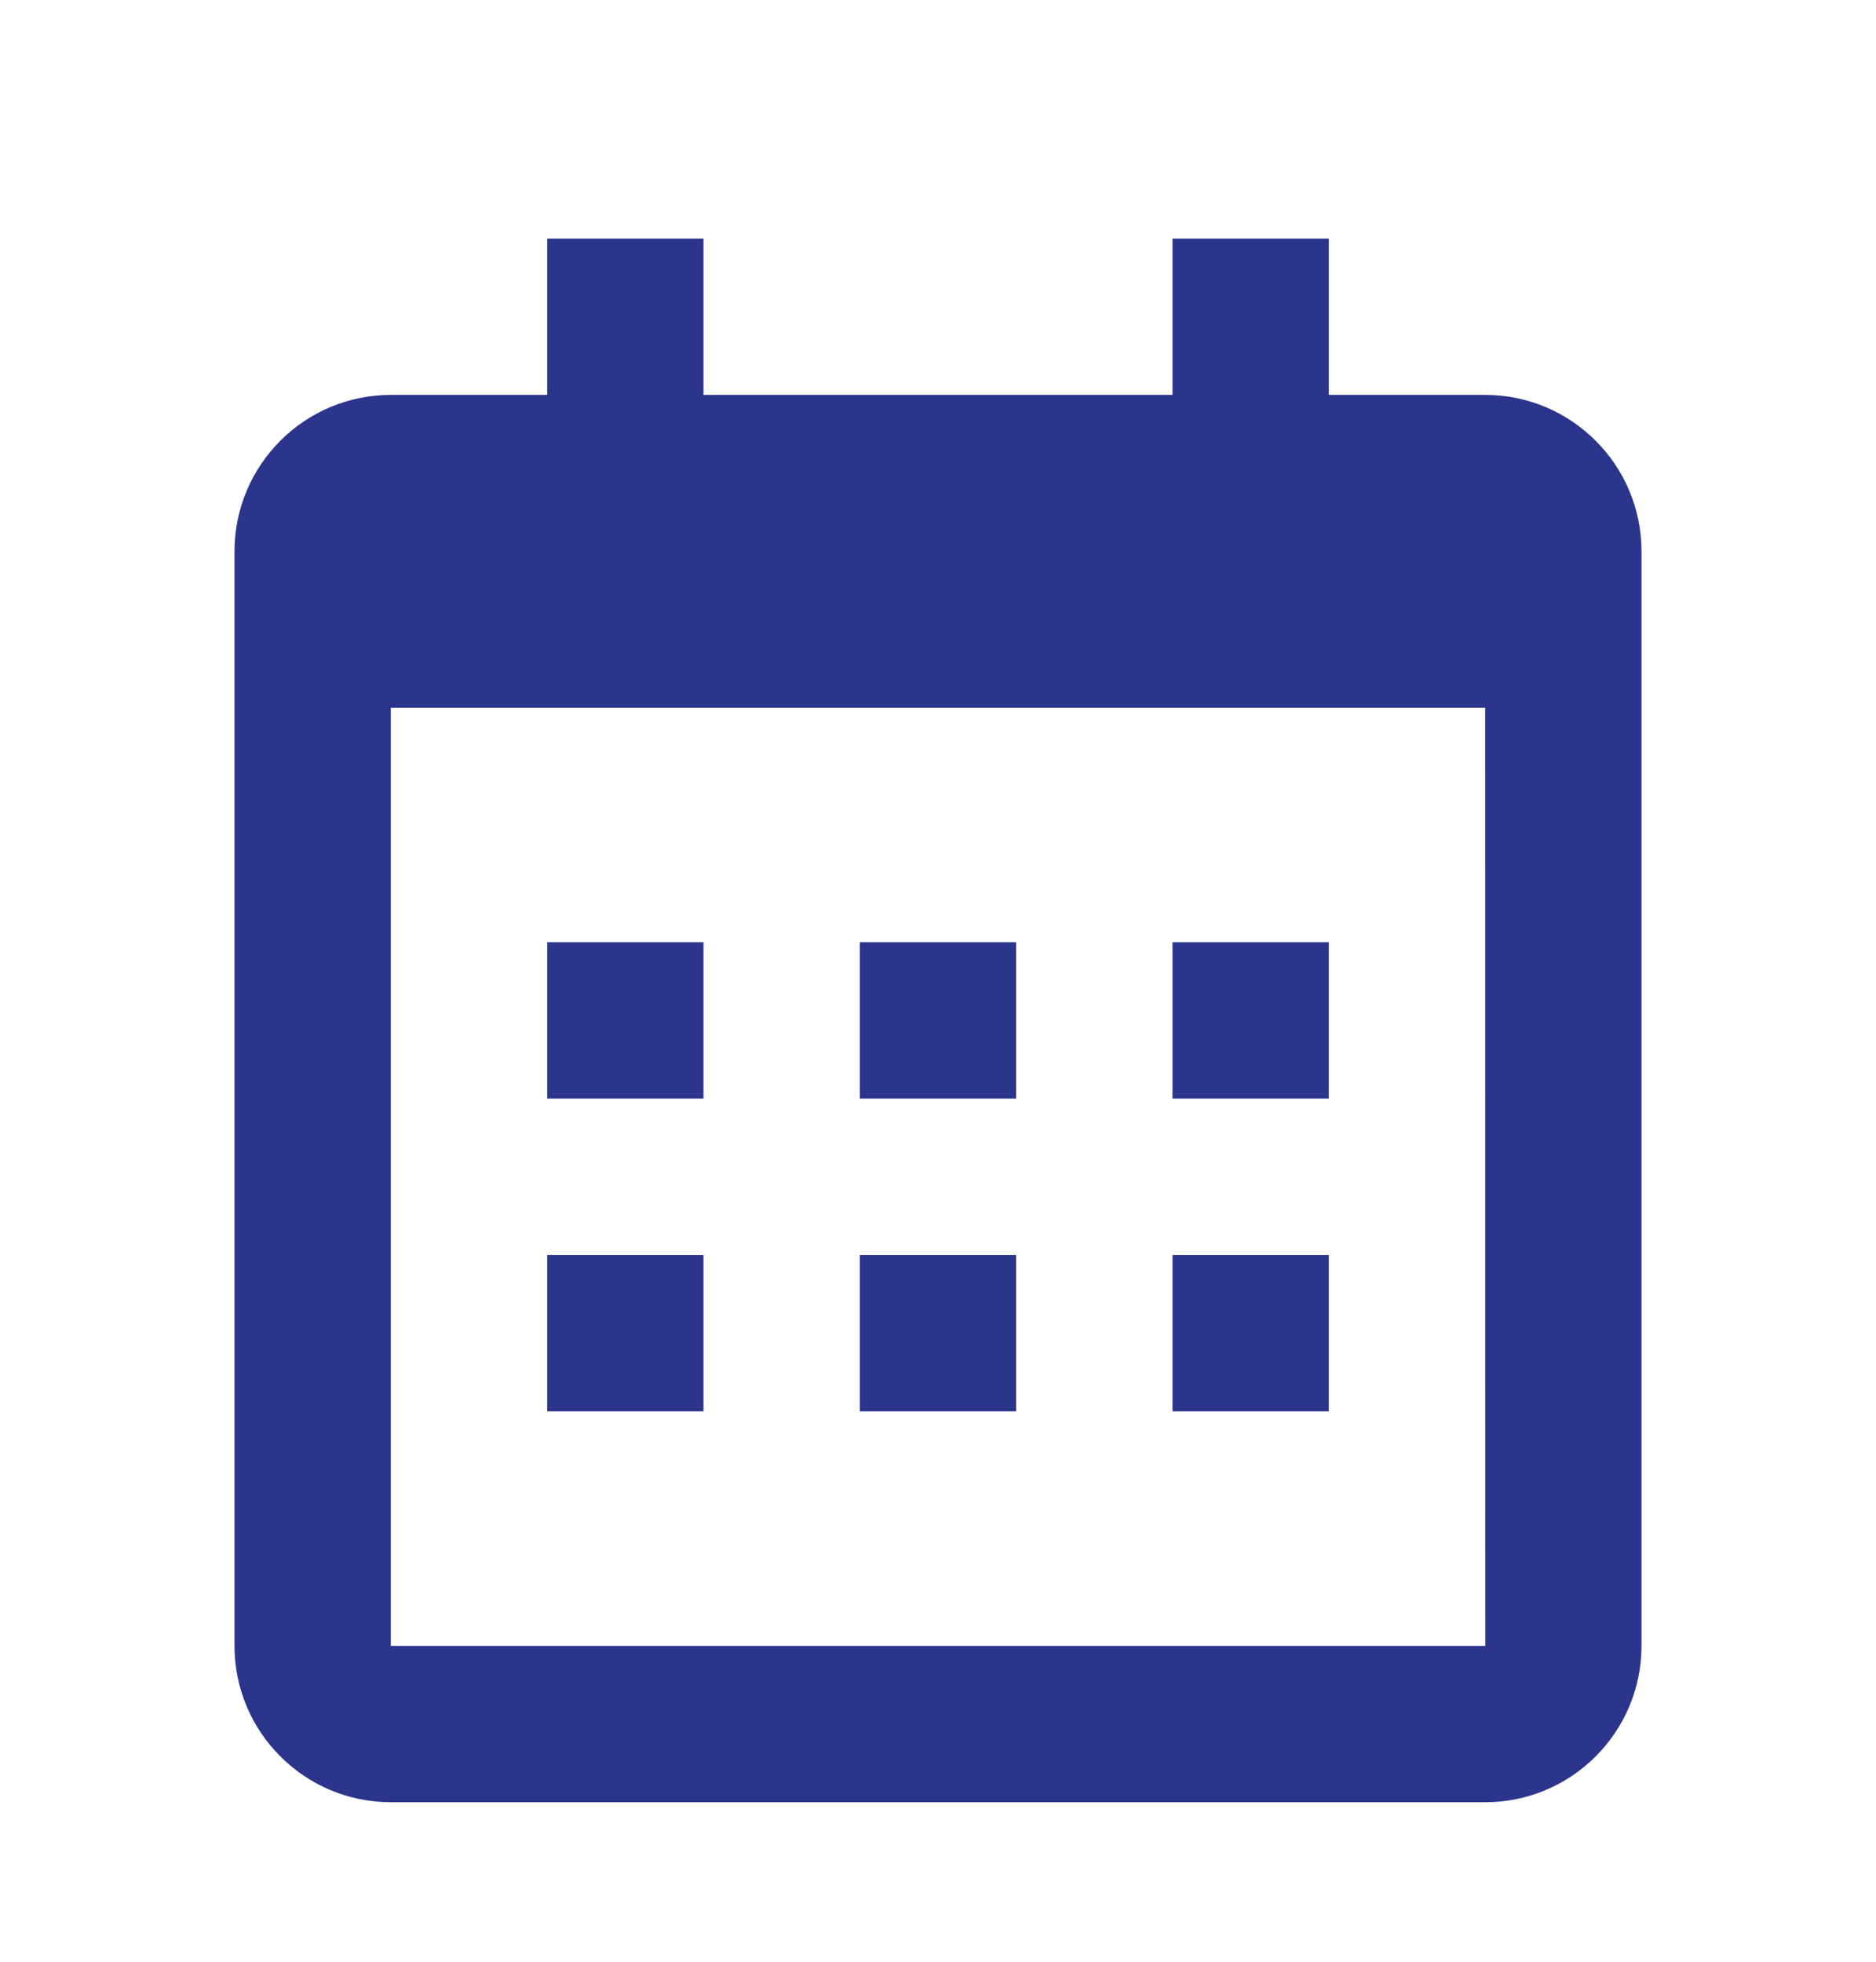 <svg width="22" height="23" viewBox="0 0 22 23" fill="none" xmlns="http://www.w3.org/2000/svg">
<path d="M6.417 11.047H8.25V12.88H6.417V11.047ZM6.417 14.713H8.25V16.547H6.417V14.713ZM10.083 11.047H11.916V12.88H10.083V11.047ZM10.083 14.713H11.916V16.547H10.083V14.713ZM13.75 11.047H15.583V12.88H13.75V11.047ZM13.75 14.713H15.583V16.547H13.75V14.713Z" fill="#2C358C"/>
<path d="M4.583 21.13H17.417C18.428 21.13 19.25 20.308 19.25 19.297V6.464C19.25 5.452 18.428 4.63 17.417 4.63H15.583V2.797H13.75V4.63H8.25V2.797H6.417V4.63H4.583C3.572 4.63 2.75 5.452 2.75 6.464V19.297C2.75 20.308 3.572 21.13 4.583 21.13ZM17.417 8.297L17.418 19.297H4.583V8.297H17.417Z" fill="#2C358C"/>
</svg>

